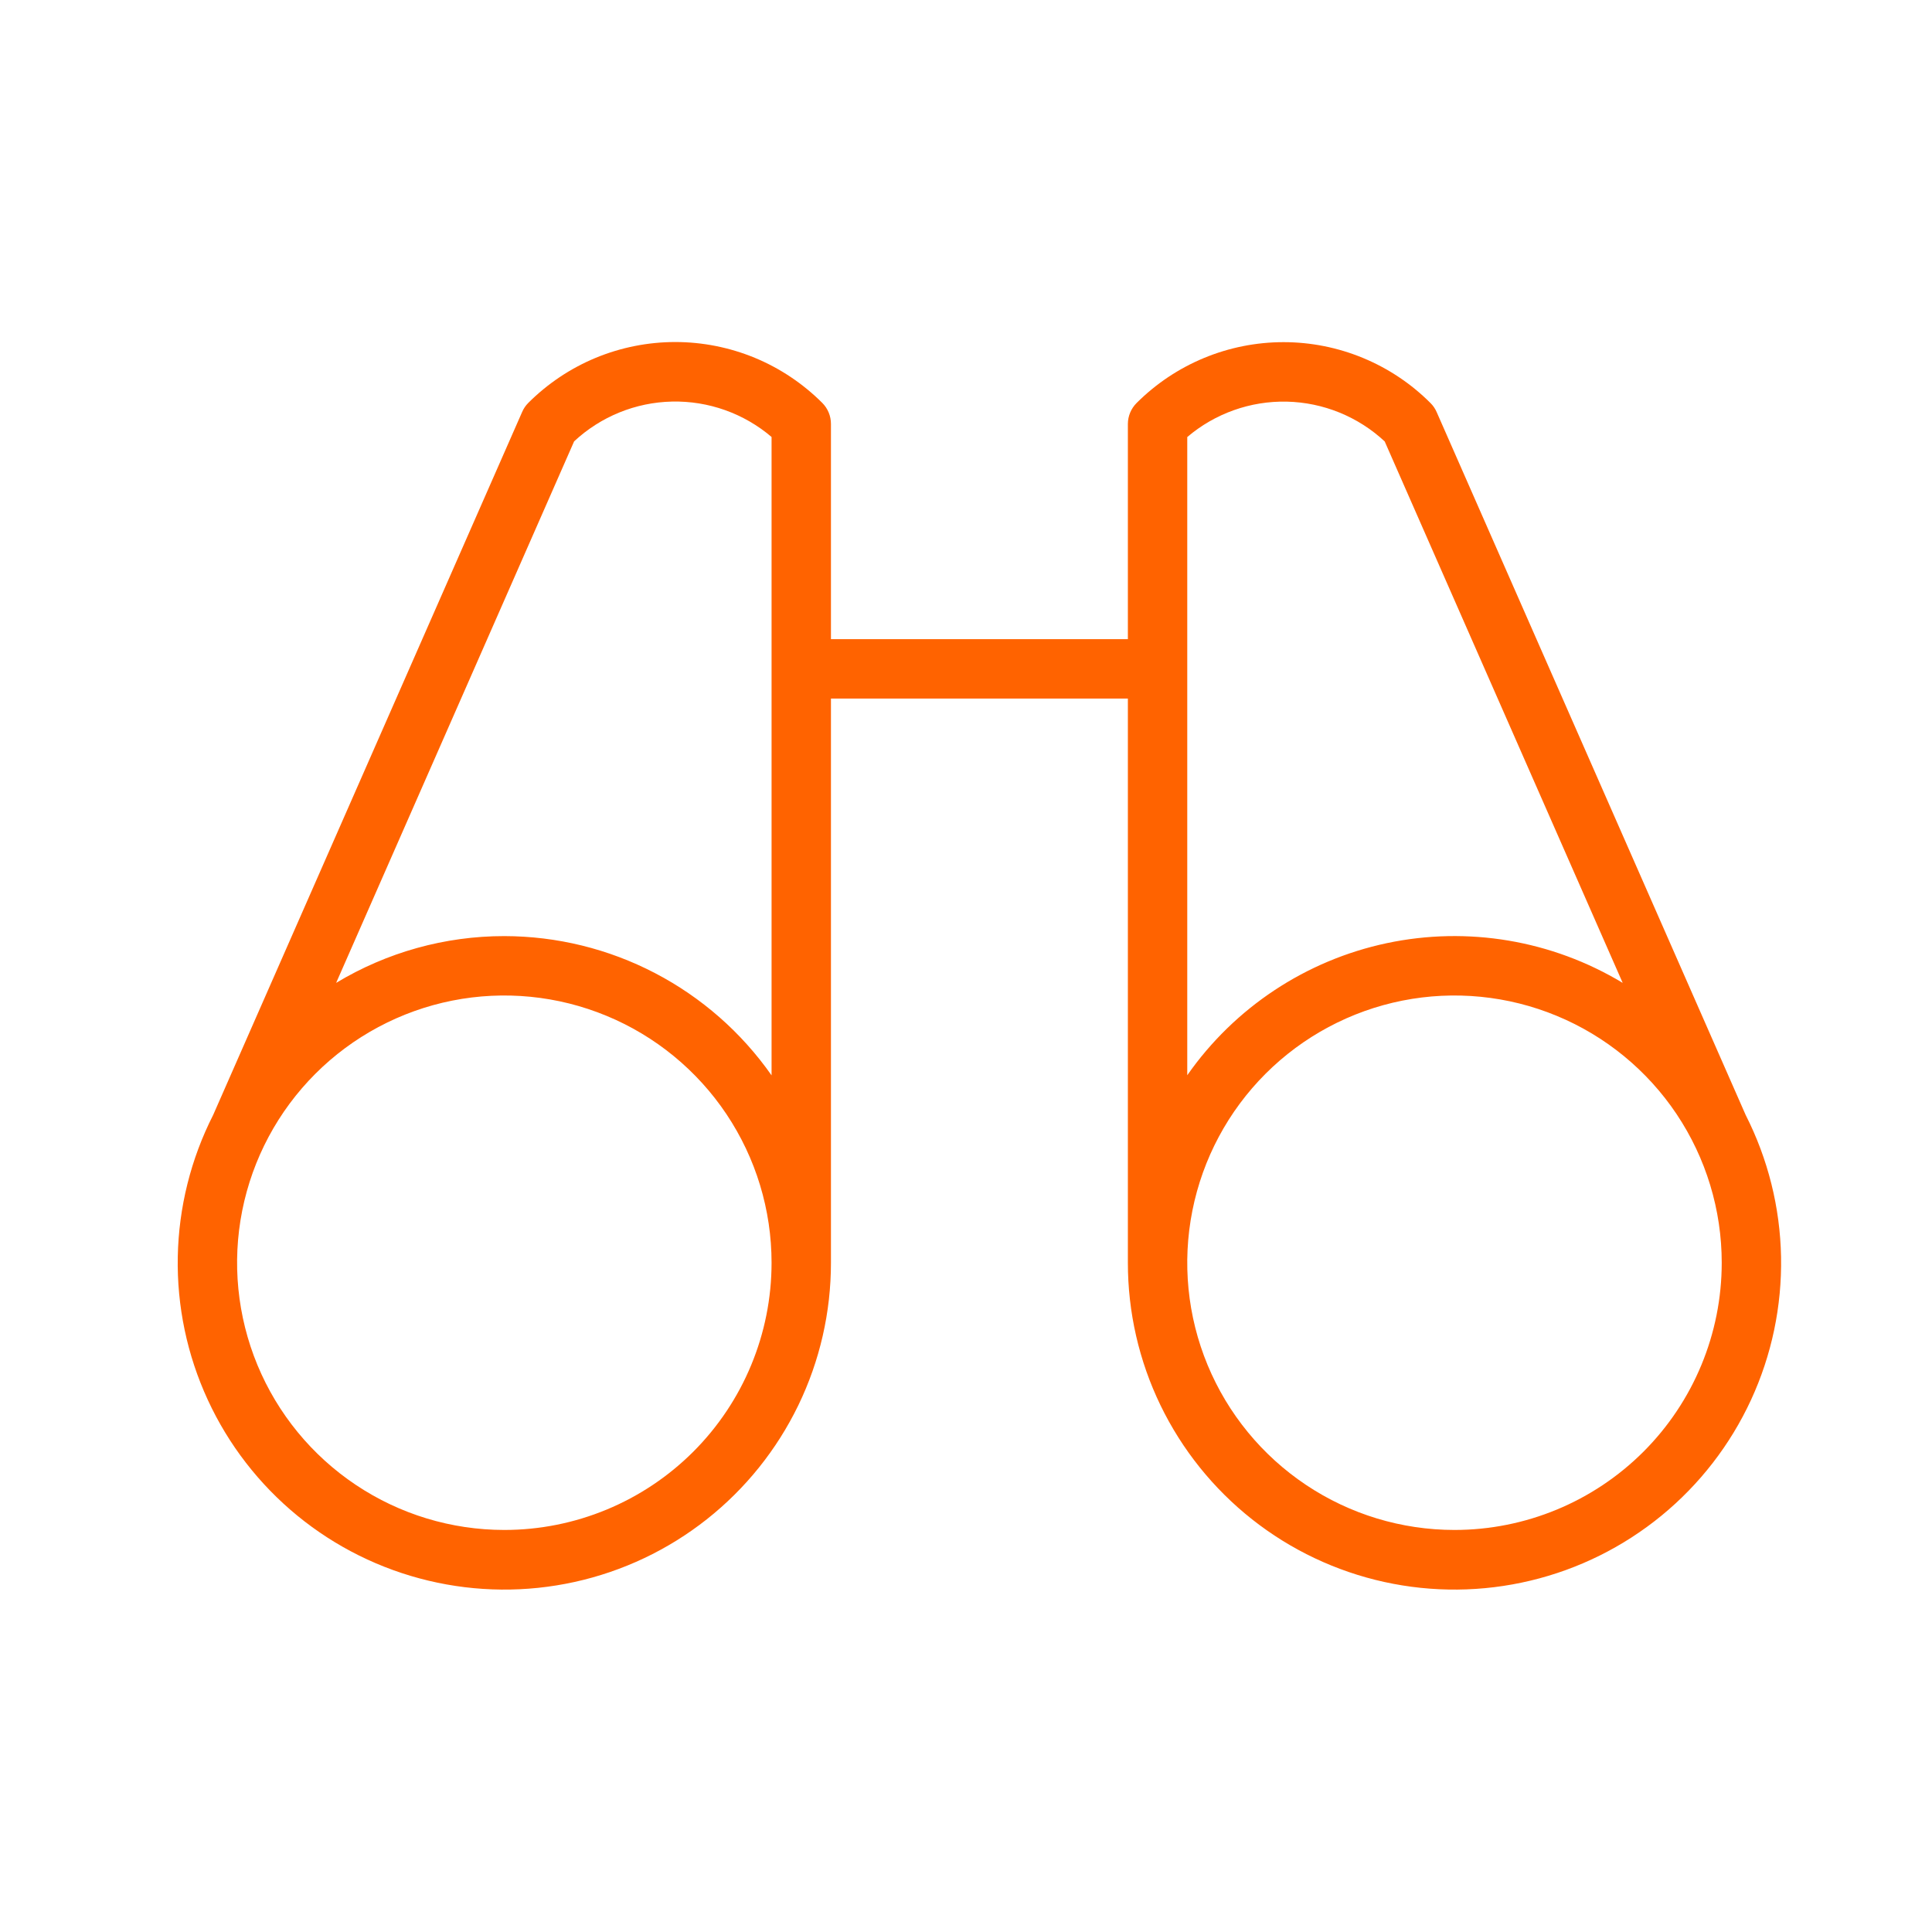 <?xml version="1.0" encoding="UTF-8"?> <svg xmlns="http://www.w3.org/2000/svg" width="61" height="61" viewBox="0 0 61 61" fill="none"><path d="M55.116 35.202L45.361 13.012C45.315 12.905 45.249 12.808 45.166 12.726C44.557 12.116 43.834 11.633 43.037 11.303C42.241 10.973 41.388 10.803 40.526 10.803C39.664 10.803 38.81 10.973 38.014 11.303C37.218 11.633 36.495 12.116 35.885 12.726C35.711 12.901 35.612 13.137 35.611 13.384V20.181H26.236V13.384C26.236 13.261 26.212 13.139 26.165 13.025C26.118 12.912 26.049 12.808 25.962 12.721C25.352 12.112 24.629 11.628 23.833 11.298C23.036 10.969 22.183 10.799 21.321 10.799C20.459 10.799 19.606 10.969 18.809 11.298C18.013 11.628 17.29 12.112 16.68 12.721C16.598 12.803 16.532 12.9 16.486 13.007L6.731 35.202C6.025 36.592 5.642 38.124 5.613 39.683C5.583 41.241 5.908 42.786 6.562 44.202C7.215 45.617 8.182 46.866 9.387 47.854C10.593 48.842 12.008 49.544 13.524 49.906C15.04 50.269 16.619 50.283 18.141 49.948C19.664 49.613 21.091 48.937 22.314 47.971C23.538 47.004 24.526 45.773 25.206 44.37C25.885 42.967 26.237 41.428 26.236 39.869V22.056H35.611V39.869C35.61 41.428 35.962 42.967 36.641 44.37C37.321 45.773 38.309 47.004 39.533 47.971C40.756 48.937 42.183 49.613 43.705 49.948C45.228 50.283 46.807 50.269 48.323 49.906C49.839 49.544 51.253 48.842 52.459 47.854C53.665 46.866 54.631 45.617 55.285 44.202C55.939 42.786 56.263 41.241 56.234 39.683C56.205 38.124 55.822 36.592 55.116 35.202ZM15.923 48.306C14.255 48.306 12.623 47.812 11.236 46.884C9.848 45.957 8.767 44.639 8.128 43.098C7.49 41.556 7.322 39.859 7.648 38.223C7.974 36.586 8.777 35.083 9.957 33.903C11.137 32.723 12.641 31.919 14.277 31.593C15.914 31.268 17.61 31.435 19.152 32.074C20.694 32.712 22.012 33.794 22.939 35.181C23.866 36.569 24.361 38.2 24.361 39.869C24.361 42.107 23.472 44.253 21.89 45.835C20.307 47.417 18.161 48.306 15.923 48.306ZM15.923 29.556C14.052 29.555 12.215 30.066 10.613 31.033L18.127 13.935C18.968 13.152 20.068 12.704 21.217 12.679C22.367 12.653 23.486 13.051 24.361 13.797V33.953C23.411 32.597 22.148 31.489 20.68 30.724C19.211 29.958 17.579 29.558 15.923 29.556ZM37.486 13.799C38.361 13.054 39.48 12.656 40.629 12.681C41.779 12.707 42.879 13.154 43.72 13.938L51.234 31.033C49 29.686 46.337 29.238 43.785 29.779C41.233 30.321 38.981 31.811 37.486 33.949V13.799ZM45.923 48.306C44.255 48.306 42.623 47.812 41.236 46.884C39.848 45.957 38.767 44.639 38.128 43.098C37.489 41.556 37.322 39.859 37.648 38.223C37.974 36.586 38.777 35.083 39.957 33.903C41.137 32.723 42.641 31.919 44.277 31.593C45.914 31.268 47.611 31.435 49.152 32.074C50.694 32.712 52.012 33.794 52.939 35.181C53.866 36.569 54.361 38.2 54.361 39.869C54.361 42.107 53.472 44.253 51.89 45.835C50.307 47.417 48.161 48.306 45.923 48.306Z" fill="#FF6300"></path></svg> 